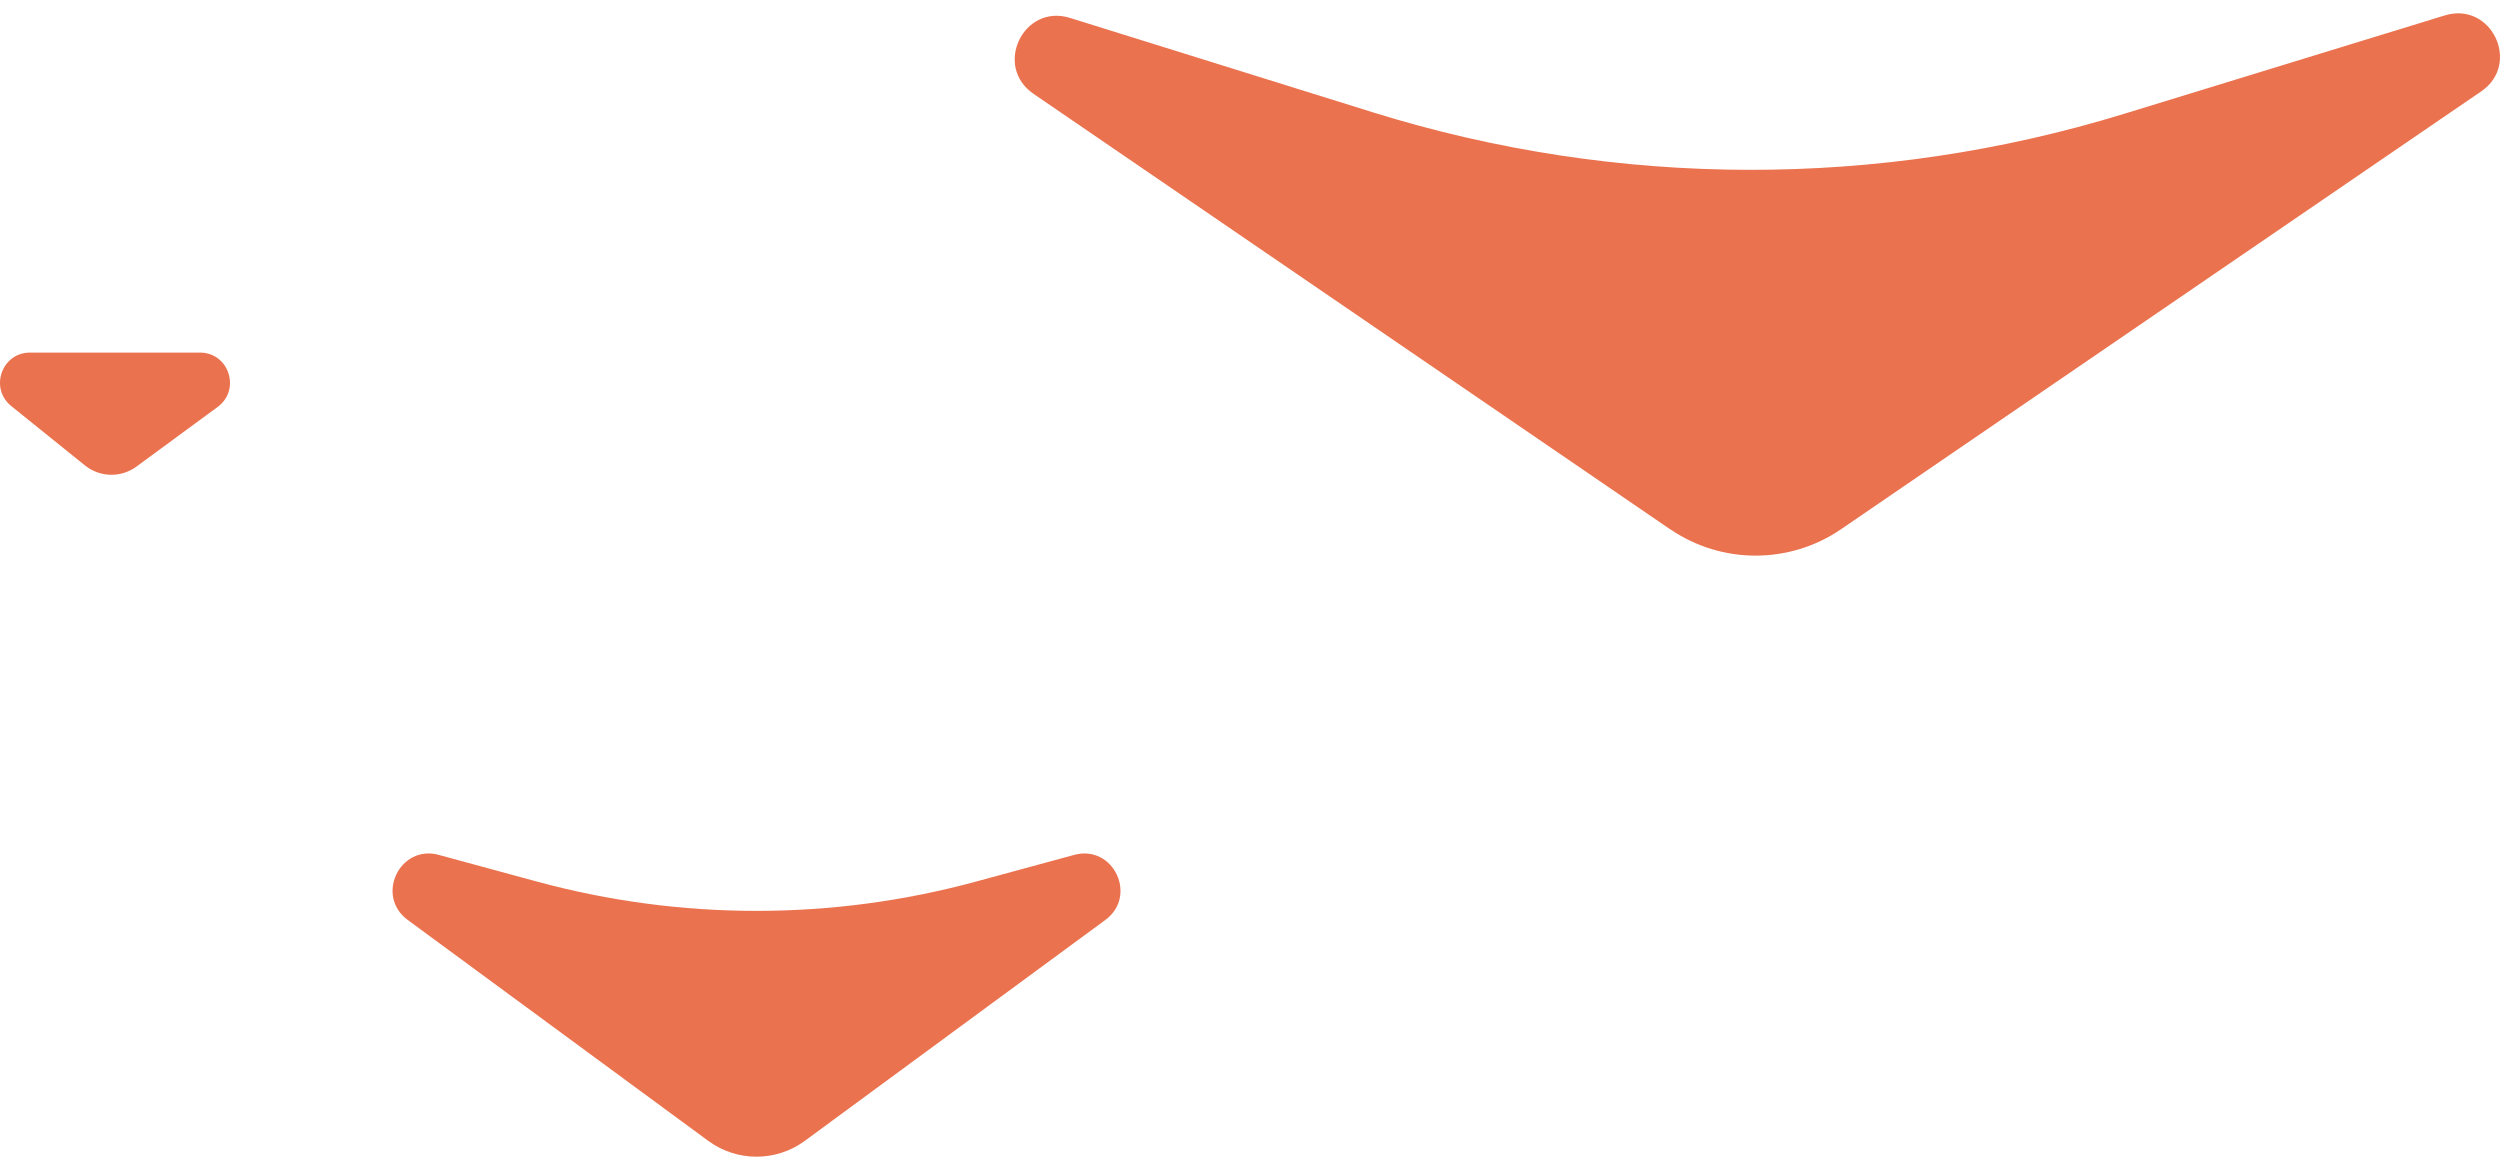 <?xml version="1.0" encoding="UTF-8"?> <svg xmlns="http://www.w3.org/2000/svg" viewBox="0 0 119.00 55.75" data-guides="{&quot;vertical&quot;:[],&quot;horizontal&quot;:[]}"><defs></defs><path fill="#eb724e" stroke="none" fill-opacity="1" stroke-width="1" stroke-opacity="1" id="tSvgd90eceb9f1" title="Path 1" d="M79.496 25.192C69.396 18.283 59.295 11.375 49.195 4.466C47.277 3.154 48.714 0.161 50.933 0.853C55.735 2.35 60.537 3.847 65.34 5.344C76.979 8.97 89.434 8.999 101.09 5.423C106.185 3.86 111.28 2.297 116.376 0.733C118.592 0.055 120.019 3.042 118.106 4.349C107.949 11.296 97.793 18.243 87.636 25.189C85.182 26.868 81.952 26.868 79.499 25.189C79.498 25.19 79.497 25.191 79.496 25.192Z"></path><path fill="#eb724e" stroke="none" fill-opacity="1" stroke-width="1" stroke-opacity="1" id="tSvg15c49a3a9f1" title="Path 2" d="M20.885 40.693C22.439 41.115 23.993 41.538 25.547 41.96C32.398 43.824 39.618 43.824 46.469 41.96C48.023 41.538 49.577 41.115 51.131 40.693C52.993 40.187 54.171 42.644 52.615 43.789C47.847 47.294 43.079 50.799 38.311 54.303C36.94 55.311 35.081 55.311 33.71 54.303C28.942 50.799 24.174 47.294 19.406 43.789C17.851 42.644 19.028 40.187 20.89 40.693C20.889 40.693 20.887 40.693 20.885 40.693Z"></path><path fill="#eb724e" stroke="none" fill-opacity="1" stroke-width="1" stroke-opacity="1" id="tSvg63babe9076" title="Path 3" d="M10.363 19.368C9.073 20.315 7.783 21.262 6.494 22.21C5.76 22.75 4.753 22.727 4.043 22.154C2.874 21.212 1.704 20.27 0.535 19.328C-0.513 18.482 0.081 16.783 1.428 16.783C4.125 16.783 6.823 16.783 9.52 16.783C10.899 16.783 11.472 18.551 10.363 19.368Z"></path></svg> 